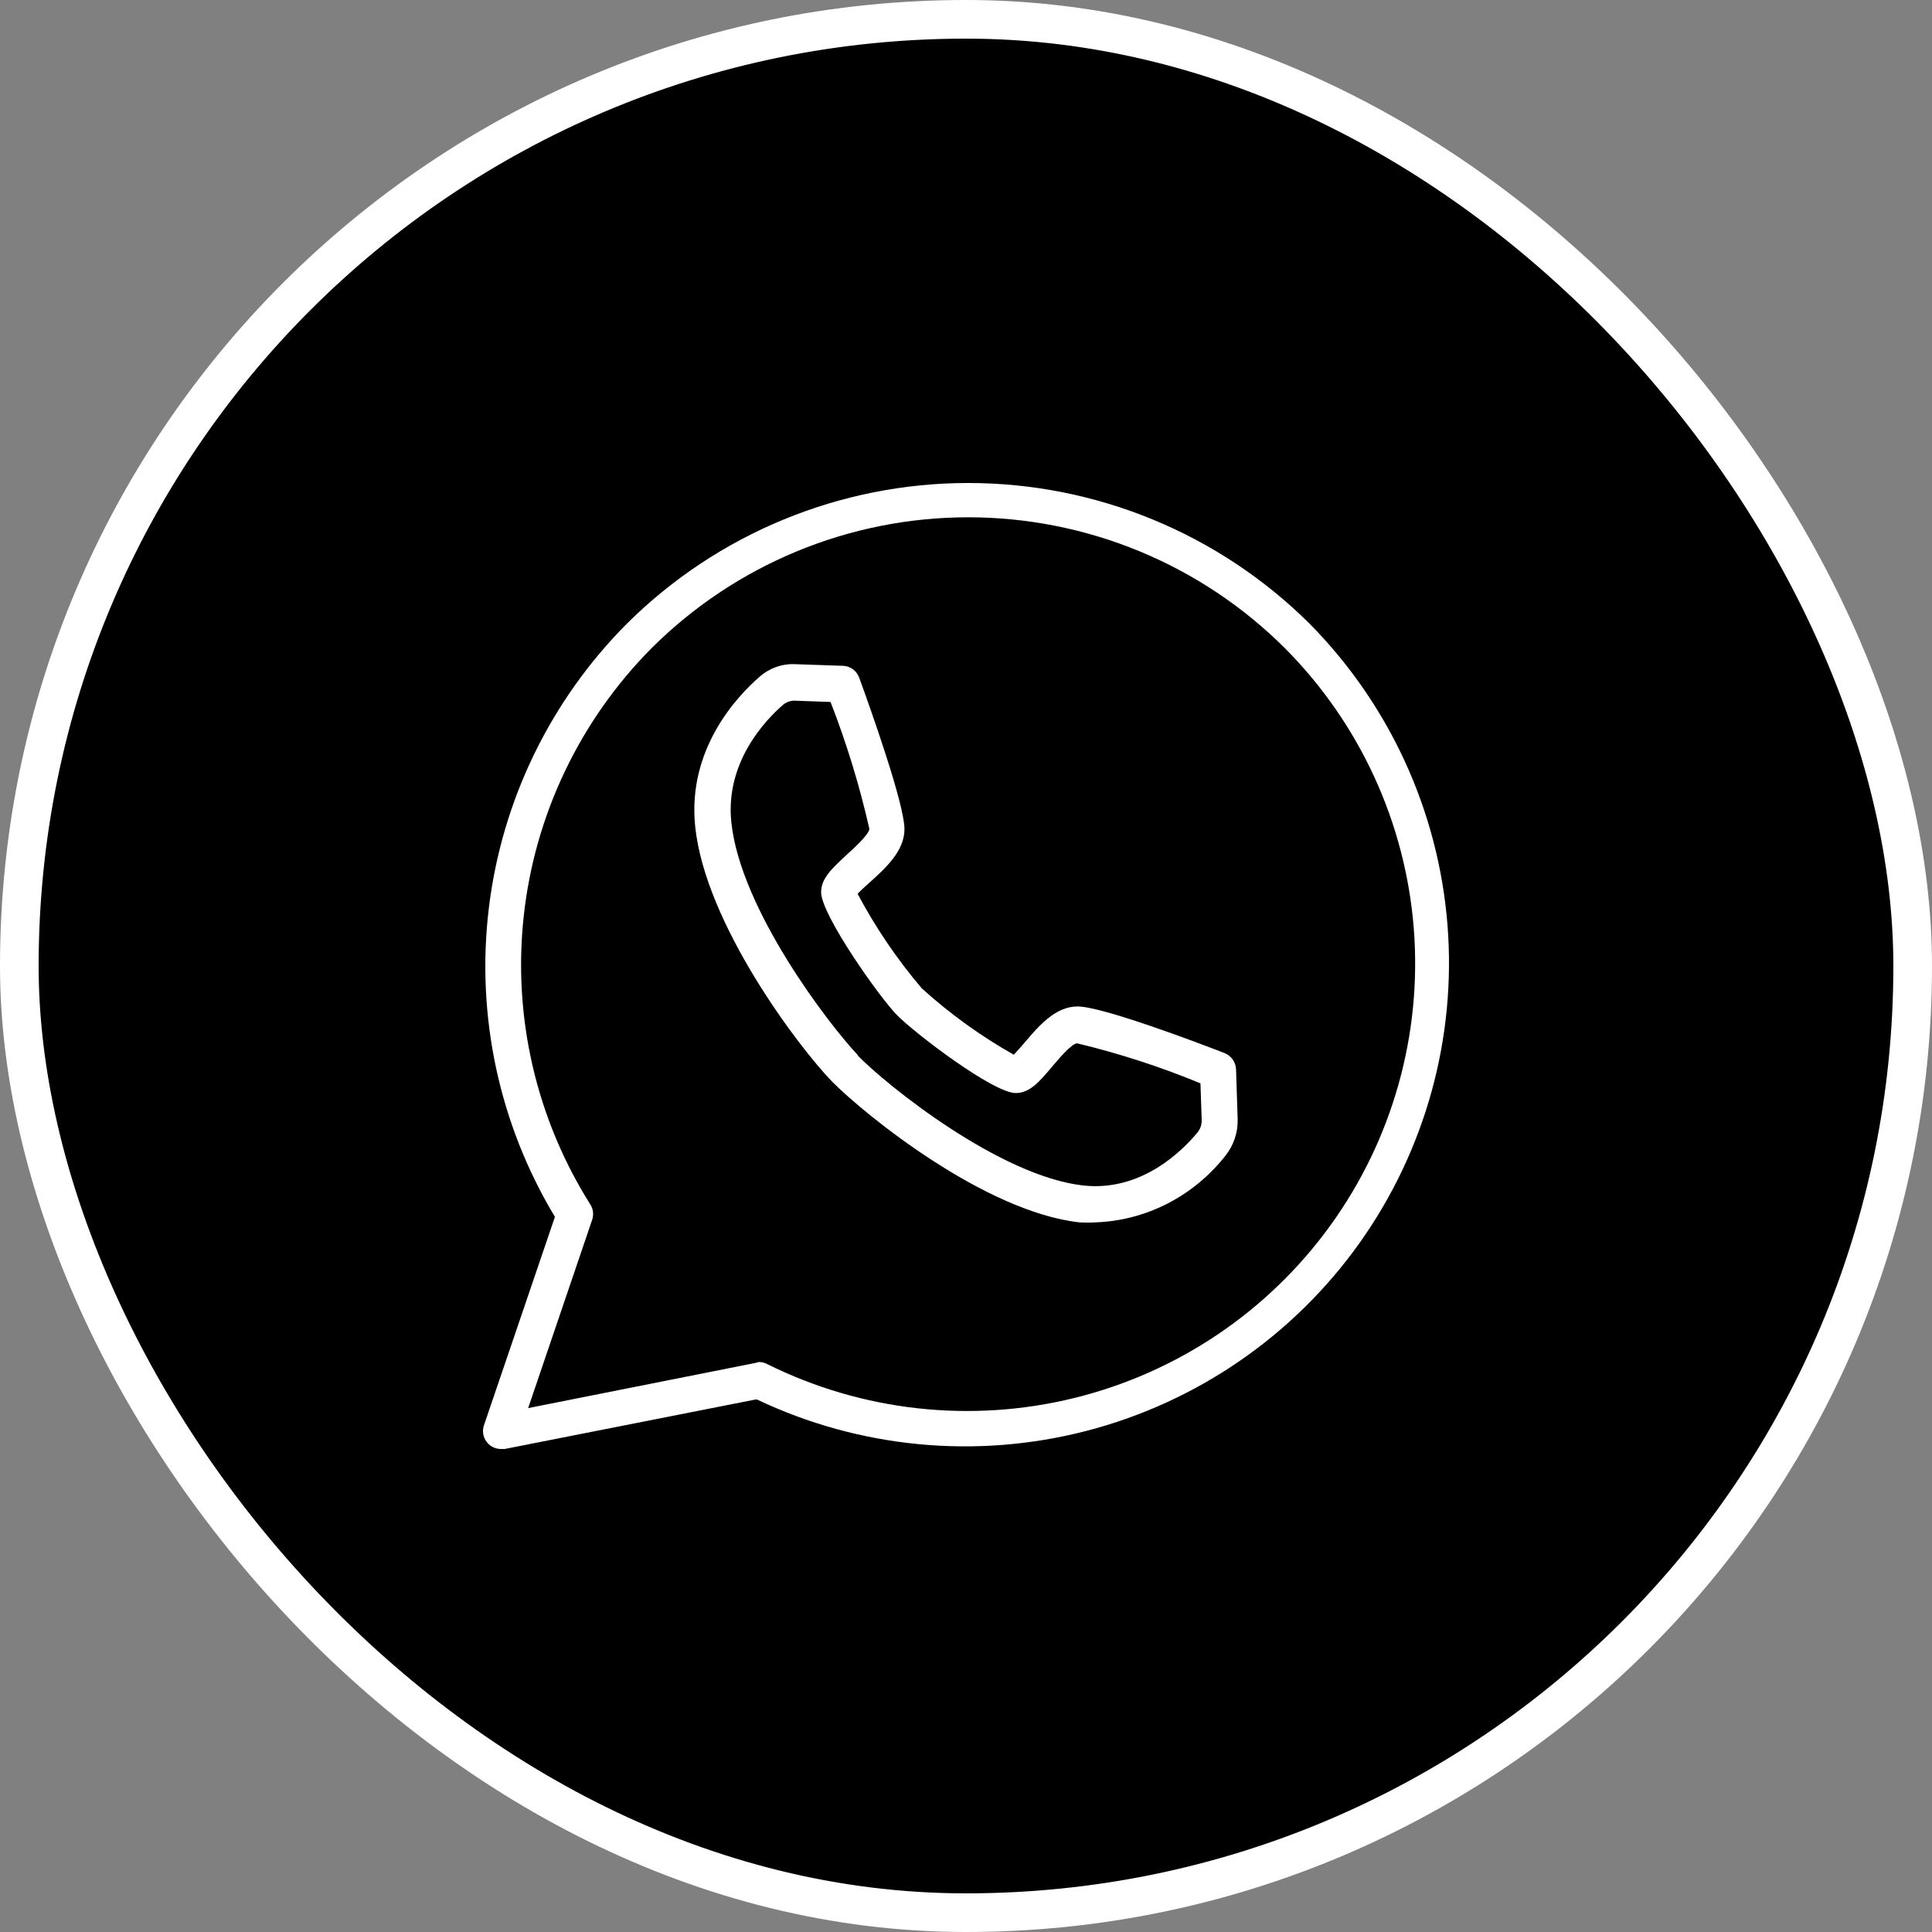 <svg xmlns="http://www.w3.org/2000/svg" width="100" height="100" viewBox="0 0 100 100" fill="none"><rect x="0" y="0" width="100" height="100" fill="#808080" stroke="none"/><rect x="1" y="1" width="98" height="98" rx="49" fill="black"></rect><rect x="1" y="1" width="98" height="98" rx="49" stroke="white" stroke-width="2"></rect><path d="M25.933 75C25.785 75 25.639 74.966 25.507 74.898C25.375 74.831 25.262 74.734 25.175 74.614C25.089 74.494 25.032 74.355 25.01 74.209C24.988 74.063 25.002 73.914 25.049 73.774L28.723 62.984C25.832 58.184 24.629 52.557 25.303 46.997C25.977 41.436 28.489 36.259 32.443 32.285C37.137 27.619 43.491 25 50.115 25C56.739 25 63.093 27.619 67.787 32.285C71.925 36.476 74.451 41.988 74.92 47.854C75.39 53.72 73.773 59.563 70.355 64.357C66.936 69.15 61.934 72.587 56.229 74.064C50.523 75.54 44.479 74.96 39.158 72.428L26.119 75H25.933ZM39.279 70.496C39.425 70.497 39.568 70.532 39.698 70.599C44.619 73.049 50.252 73.674 55.592 72.363C60.931 71.052 65.631 67.89 68.852 63.44C72.073 58.991 73.606 53.543 73.178 48.07C72.749 42.596 70.387 37.453 66.513 33.557C64.36 31.407 61.803 29.701 58.99 28.538C56.176 27.374 53.16 26.775 50.115 26.775C47.07 26.775 44.054 27.374 41.241 28.538C38.427 29.701 35.871 31.407 33.717 33.557C30.013 37.294 27.684 42.173 27.11 47.4C26.536 52.627 27.75 57.893 30.555 62.343C30.63 62.461 30.677 62.594 30.693 62.732C30.709 62.87 30.694 63.01 30.648 63.142L27.337 72.883L39.112 70.543L39.279 70.496Z" fill="white"></path><path d="M56.715 63.269C56.432 63.285 56.149 63.285 55.867 63.269C50.972 62.719 44.805 57.734 43.063 55.978C41.358 54.221 36.509 47.831 35.984 42.79C35.56 38.764 38.168 36.03 39.311 35.033C39.822 34.581 40.482 34.346 41.155 34.378L43.644 34.463C43.826 34.47 44.002 34.532 44.149 34.642C44.297 34.752 44.41 34.905 44.473 35.08C45.026 36.59 46.815 41.613 46.815 42.913C46.815 44.053 45.838 44.936 44.971 45.714C44.787 45.876 44.538 46.103 44.39 46.265C45.322 48.019 46.438 49.661 47.718 51.164C49.177 52.482 50.772 53.632 52.474 54.592C52.631 54.43 52.852 54.174 53.009 53.993C53.765 53.101 54.622 52.094 55.775 52.094C57.037 52.094 61.914 53.936 63.379 54.506C63.55 54.572 63.698 54.688 63.805 54.84C63.911 54.992 63.972 55.173 63.978 55.361L64.061 57.924C64.08 58.615 63.854 59.291 63.425 59.823C62.611 60.858 61.59 61.701 60.433 62.295C59.275 62.89 58.007 63.222 56.715 63.269ZM44.372 54.61C45.893 56.177 51.746 60.877 56.069 61.361C59.102 61.693 61.222 59.538 61.997 58.598C62.135 58.421 62.207 58.199 62.199 57.971L62.135 56.073C60.063 55.217 57.93 54.525 55.756 54.003C55.461 54.003 54.733 54.886 54.419 55.256C53.793 55.997 53.295 56.576 52.576 56.576C51.405 56.576 47.322 53.462 46.409 52.522C45.496 51.582 42.501 47.347 42.501 46.179C42.501 45.467 43.063 44.955 43.782 44.281C44.132 43.958 44.971 43.217 44.999 42.904C44.492 40.664 43.82 38.468 42.989 36.334L41.146 36.267C40.925 36.26 40.709 36.334 40.537 36.476C39.615 37.274 37.523 39.457 37.855 42.572C38.325 47.053 42.888 53.015 44.409 54.62L44.372 54.61Z" fill="white"></path></svg>